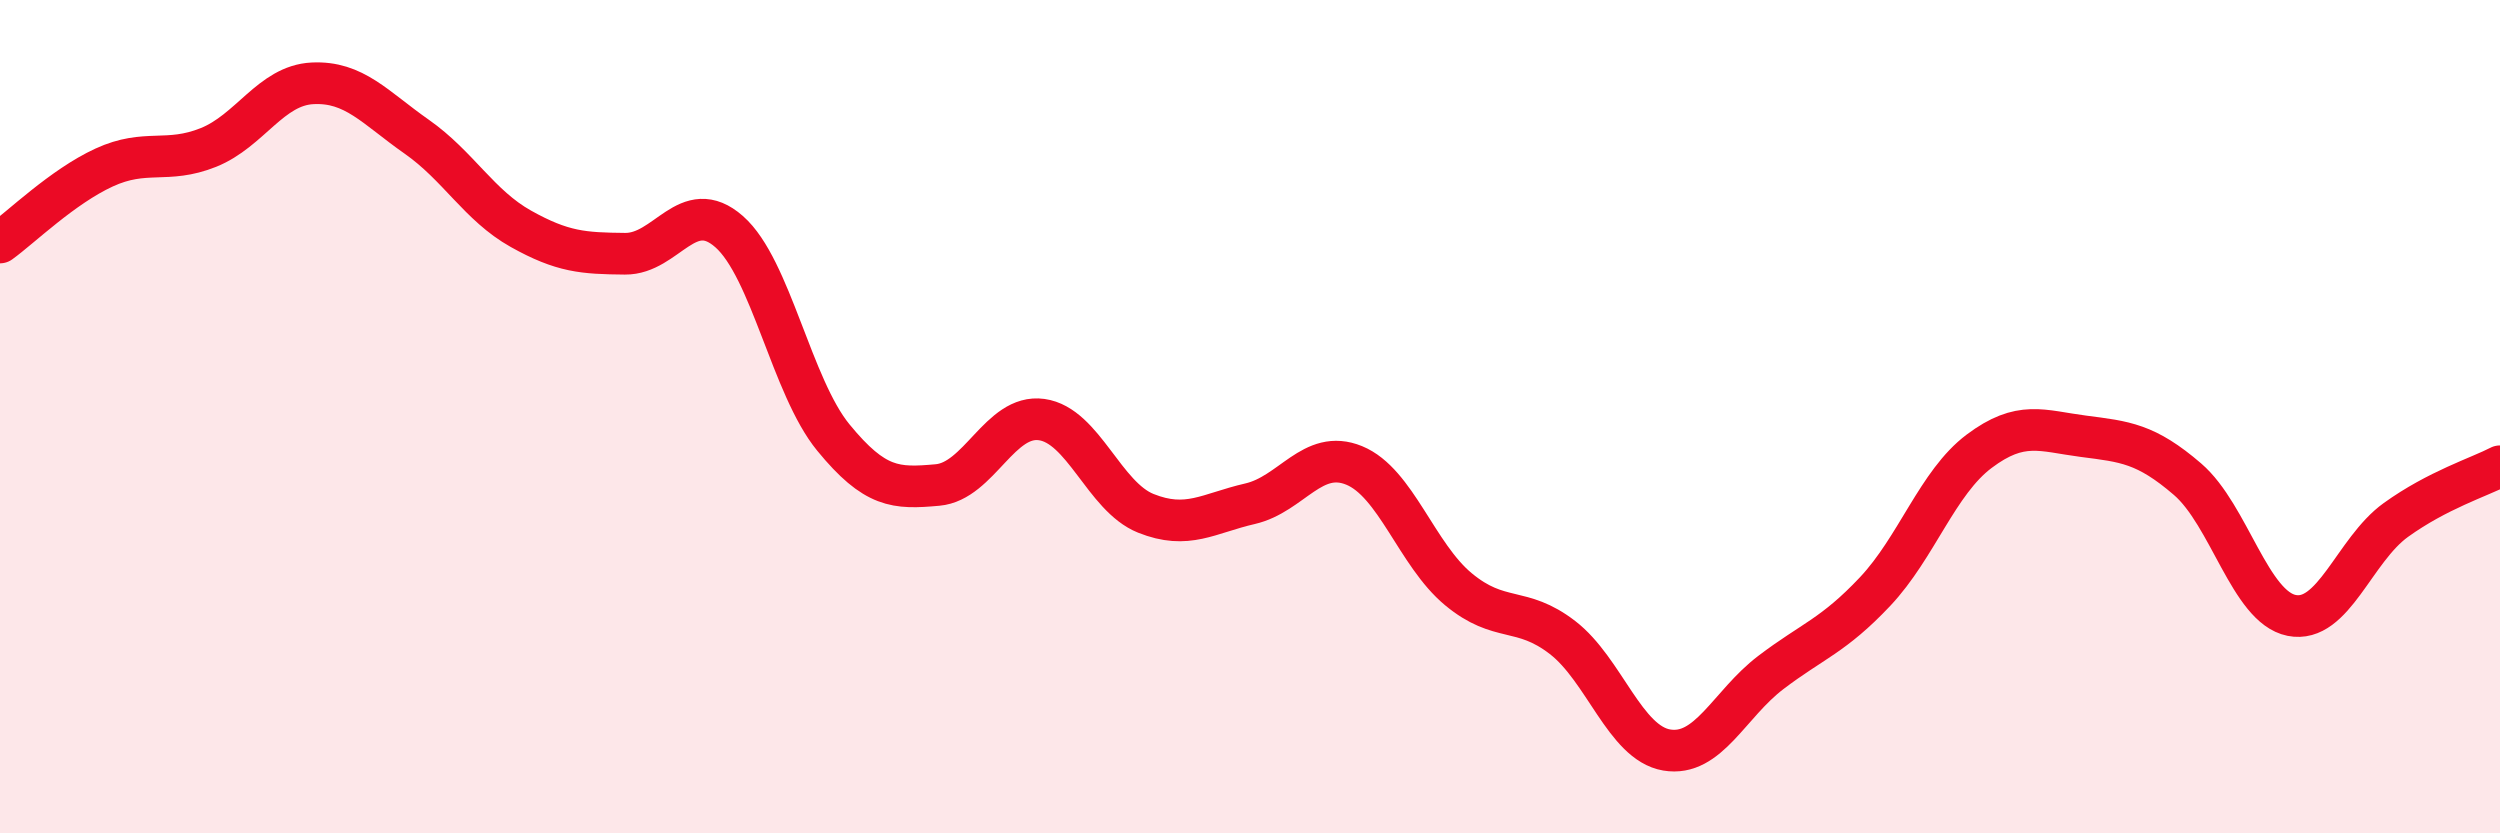 
    <svg width="60" height="20" viewBox="0 0 60 20" xmlns="http://www.w3.org/2000/svg">
      <path
        d="M 0,5.82 C 0.5,5.46 1.5,4.48 2.5,4.02 C 3.5,3.56 4,3.94 5,3.54 C 6,3.14 6.5,2.05 7.5,2 C 8.5,1.95 9,2.58 10,3.28 C 11,3.98 11.5,4.93 12.5,5.49 C 13.5,6.05 14,6.08 15,6.09 C 16,6.1 16.5,4.68 17.5,5.56 C 18.5,6.44 19,9.28 20,10.5 C 21,11.72 21.5,11.73 22.5,11.64 C 23.5,11.55 24,9.93 25,10.07 C 26,10.21 26.5,11.92 27.5,12.32 C 28.5,12.72 29,12.32 30,12.09 C 31,11.86 31.5,10.76 32.5,11.17 C 33.5,11.58 34,13.31 35,14.14 C 36,14.97 36.5,14.53 37.5,15.3 C 38.5,16.07 39,17.83 40,18 C 41,18.17 41.5,16.9 42.5,16.14 C 43.5,15.38 44,15.26 45,14.2 C 46,13.14 46.5,11.58 47.5,10.83 C 48.5,10.08 49,10.34 50,10.47 C 51,10.6 51.5,10.64 52.5,11.5 C 53.5,12.36 54,14.57 55,14.77 C 56,14.97 56.5,13.2 57.5,12.48 C 58.5,11.76 59.5,11.45 60,11.19L60 20L0 20Z"
        fill="#EB0A25"
        opacity="0.1"
        stroke-linecap="round"
        stroke-linejoin="round"
      />
      <path
        d="M 0,5.82 C 0.5,5.46 1.5,4.48 2.5,4.02 C 3.5,3.56 4,3.94 5,3.54 C 6,3.14 6.5,2.05 7.5,2 C 8.5,1.95 9,2.58 10,3.28 C 11,3.98 11.5,4.93 12.5,5.49 C 13.5,6.05 14,6.08 15,6.09 C 16,6.1 16.5,4.68 17.5,5.56 C 18.5,6.44 19,9.28 20,10.5 C 21,11.72 21.5,11.73 22.5,11.64 C 23.5,11.55 24,9.93 25,10.07 C 26,10.21 26.5,11.92 27.5,12.32 C 28.5,12.72 29,12.32 30,12.09 C 31,11.86 31.5,10.76 32.5,11.17 C 33.5,11.58 34,13.31 35,14.14 C 36,14.97 36.5,14.53 37.5,15.3 C 38.5,16.07 39,17.83 40,18 C 41,18.17 41.5,16.9 42.5,16.14 C 43.5,15.38 44,15.26 45,14.2 C 46,13.14 46.5,11.58 47.5,10.83 C 48.5,10.08 49,10.34 50,10.47 C 51,10.6 51.5,10.64 52.5,11.5 C 53.5,12.36 54,14.57 55,14.77 C 56,14.97 56.5,13.2 57.5,12.48 C 58.5,11.76 59.5,11.45 60,11.19"
        stroke="#EB0A25"
        stroke-width="1"
        fill="none"
        stroke-linecap="round"
        stroke-linejoin="round"
      />
    </svg>
  